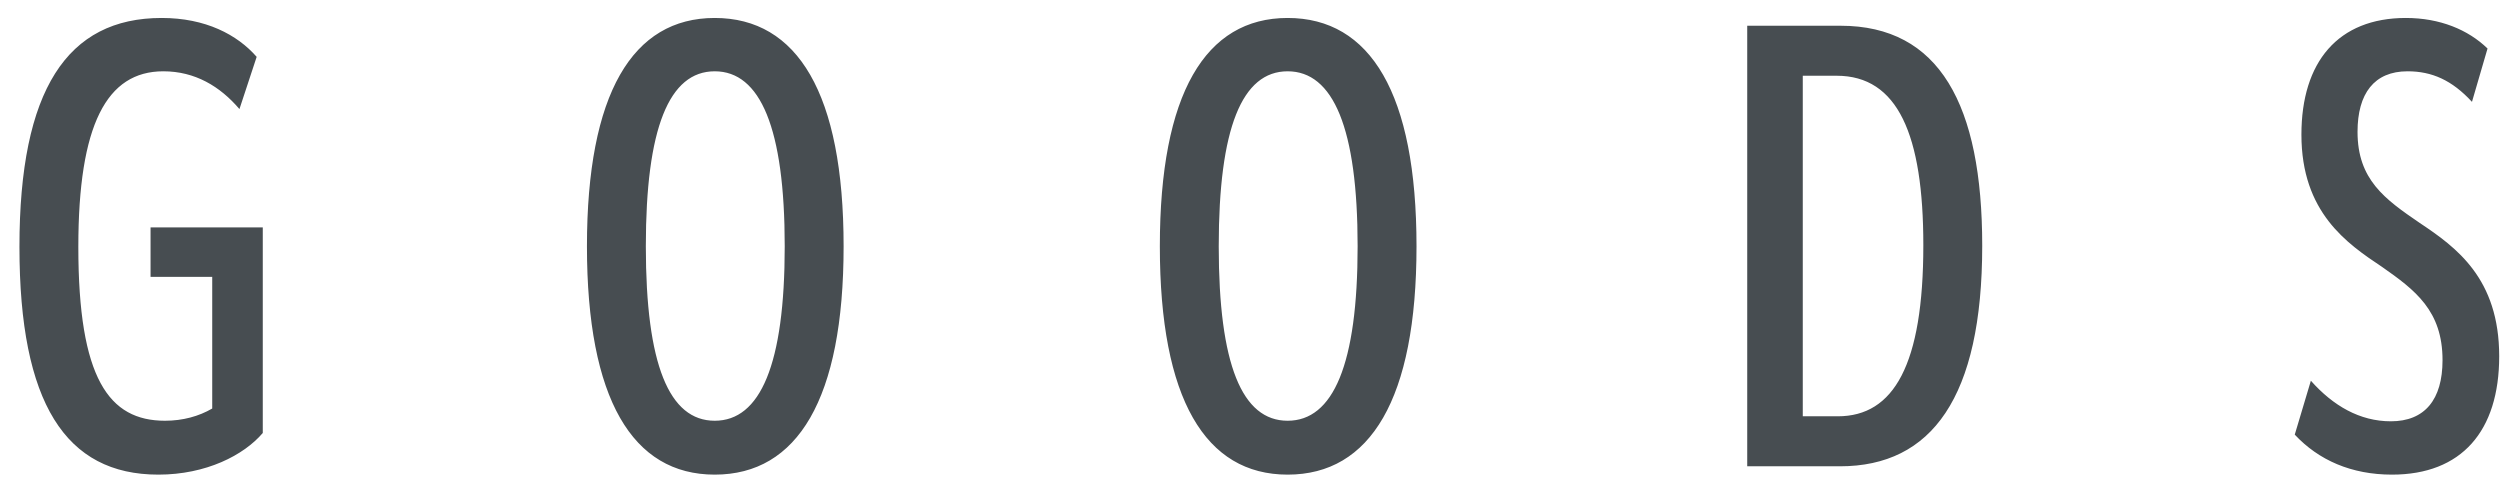 <svg width="81" height="16" viewBox="0 0 81 16" fill="none" xmlns="http://www.w3.org/2000/svg">
<path d="M6.876 8.97H4.878V7.368H8.514V14.028C7.902 14.748 6.678 15.378 5.13 15.378C2.124 15.378 0.63 13.056 0.63 7.998C0.63 2.904 2.178 0.582 5.238 0.582C6.66 0.582 7.686 1.122 8.316 1.842L7.758 3.534C7.128 2.796 6.318 2.31 5.292 2.31C3.456 2.31 2.538 4.038 2.538 7.998C2.538 12.264 3.528 13.632 5.346 13.632C5.922 13.632 6.444 13.488 6.876 13.236V8.97ZM23.157 15.378C20.493 15.378 19.017 12.93 19.017 7.98C19.017 3.03 20.493 0.582 23.157 0.582C25.839 0.582 27.333 3.03 27.333 7.98C27.333 12.93 25.839 15.378 23.157 15.378ZM23.157 13.632C24.633 13.632 25.425 11.814 25.425 7.98C25.425 4.146 24.633 2.31 23.157 2.31C21.681 2.31 20.925 4.146 20.925 7.98C20.925 11.814 21.681 13.632 23.157 13.632ZM41.719 15.378C39.055 15.378 37.579 12.93 37.579 7.98C37.579 3.03 39.055 0.582 41.719 0.582C44.401 0.582 45.895 3.03 45.895 7.98C45.895 12.93 44.401 15.378 41.719 15.378ZM41.719 13.632C43.195 13.632 43.987 11.814 43.987 7.98C43.987 4.146 43.195 2.31 41.719 2.31C40.243 2.31 39.487 4.146 39.487 7.98C39.487 11.814 40.243 13.632 41.719 13.632ZM56.61 0.834H59.634C62.838 0.834 64.224 3.39 64.224 7.962C64.224 12.876 62.586 15.108 59.616 15.108H56.61V0.834ZM58.41 2.454V13.488H59.544C61.362 13.488 62.316 11.814 62.316 7.944C62.316 4.362 61.488 2.454 59.508 2.454H58.41ZM74.35 14.082L74.872 12.336C75.592 13.146 76.456 13.65 77.464 13.65C78.562 13.65 79.138 12.948 79.138 11.67C79.138 10.068 78.256 9.402 77.176 8.646C76.042 7.89 74.566 6.882 74.566 4.362C74.566 2.004 75.754 0.582 77.95 0.582C79.048 0.582 79.966 0.96 80.596 1.572L80.092 3.3C79.444 2.598 78.796 2.31 78.004 2.31C76.924 2.31 76.384 3.03 76.384 4.272C76.384 5.82 77.266 6.45 78.4 7.224C79.588 8.016 80.974 9.024 80.974 11.544C80.974 13.974 79.75 15.378 77.5 15.378C76.186 15.378 75.124 14.91 74.35 14.082Z" fill="#474D51"/>
</svg>
